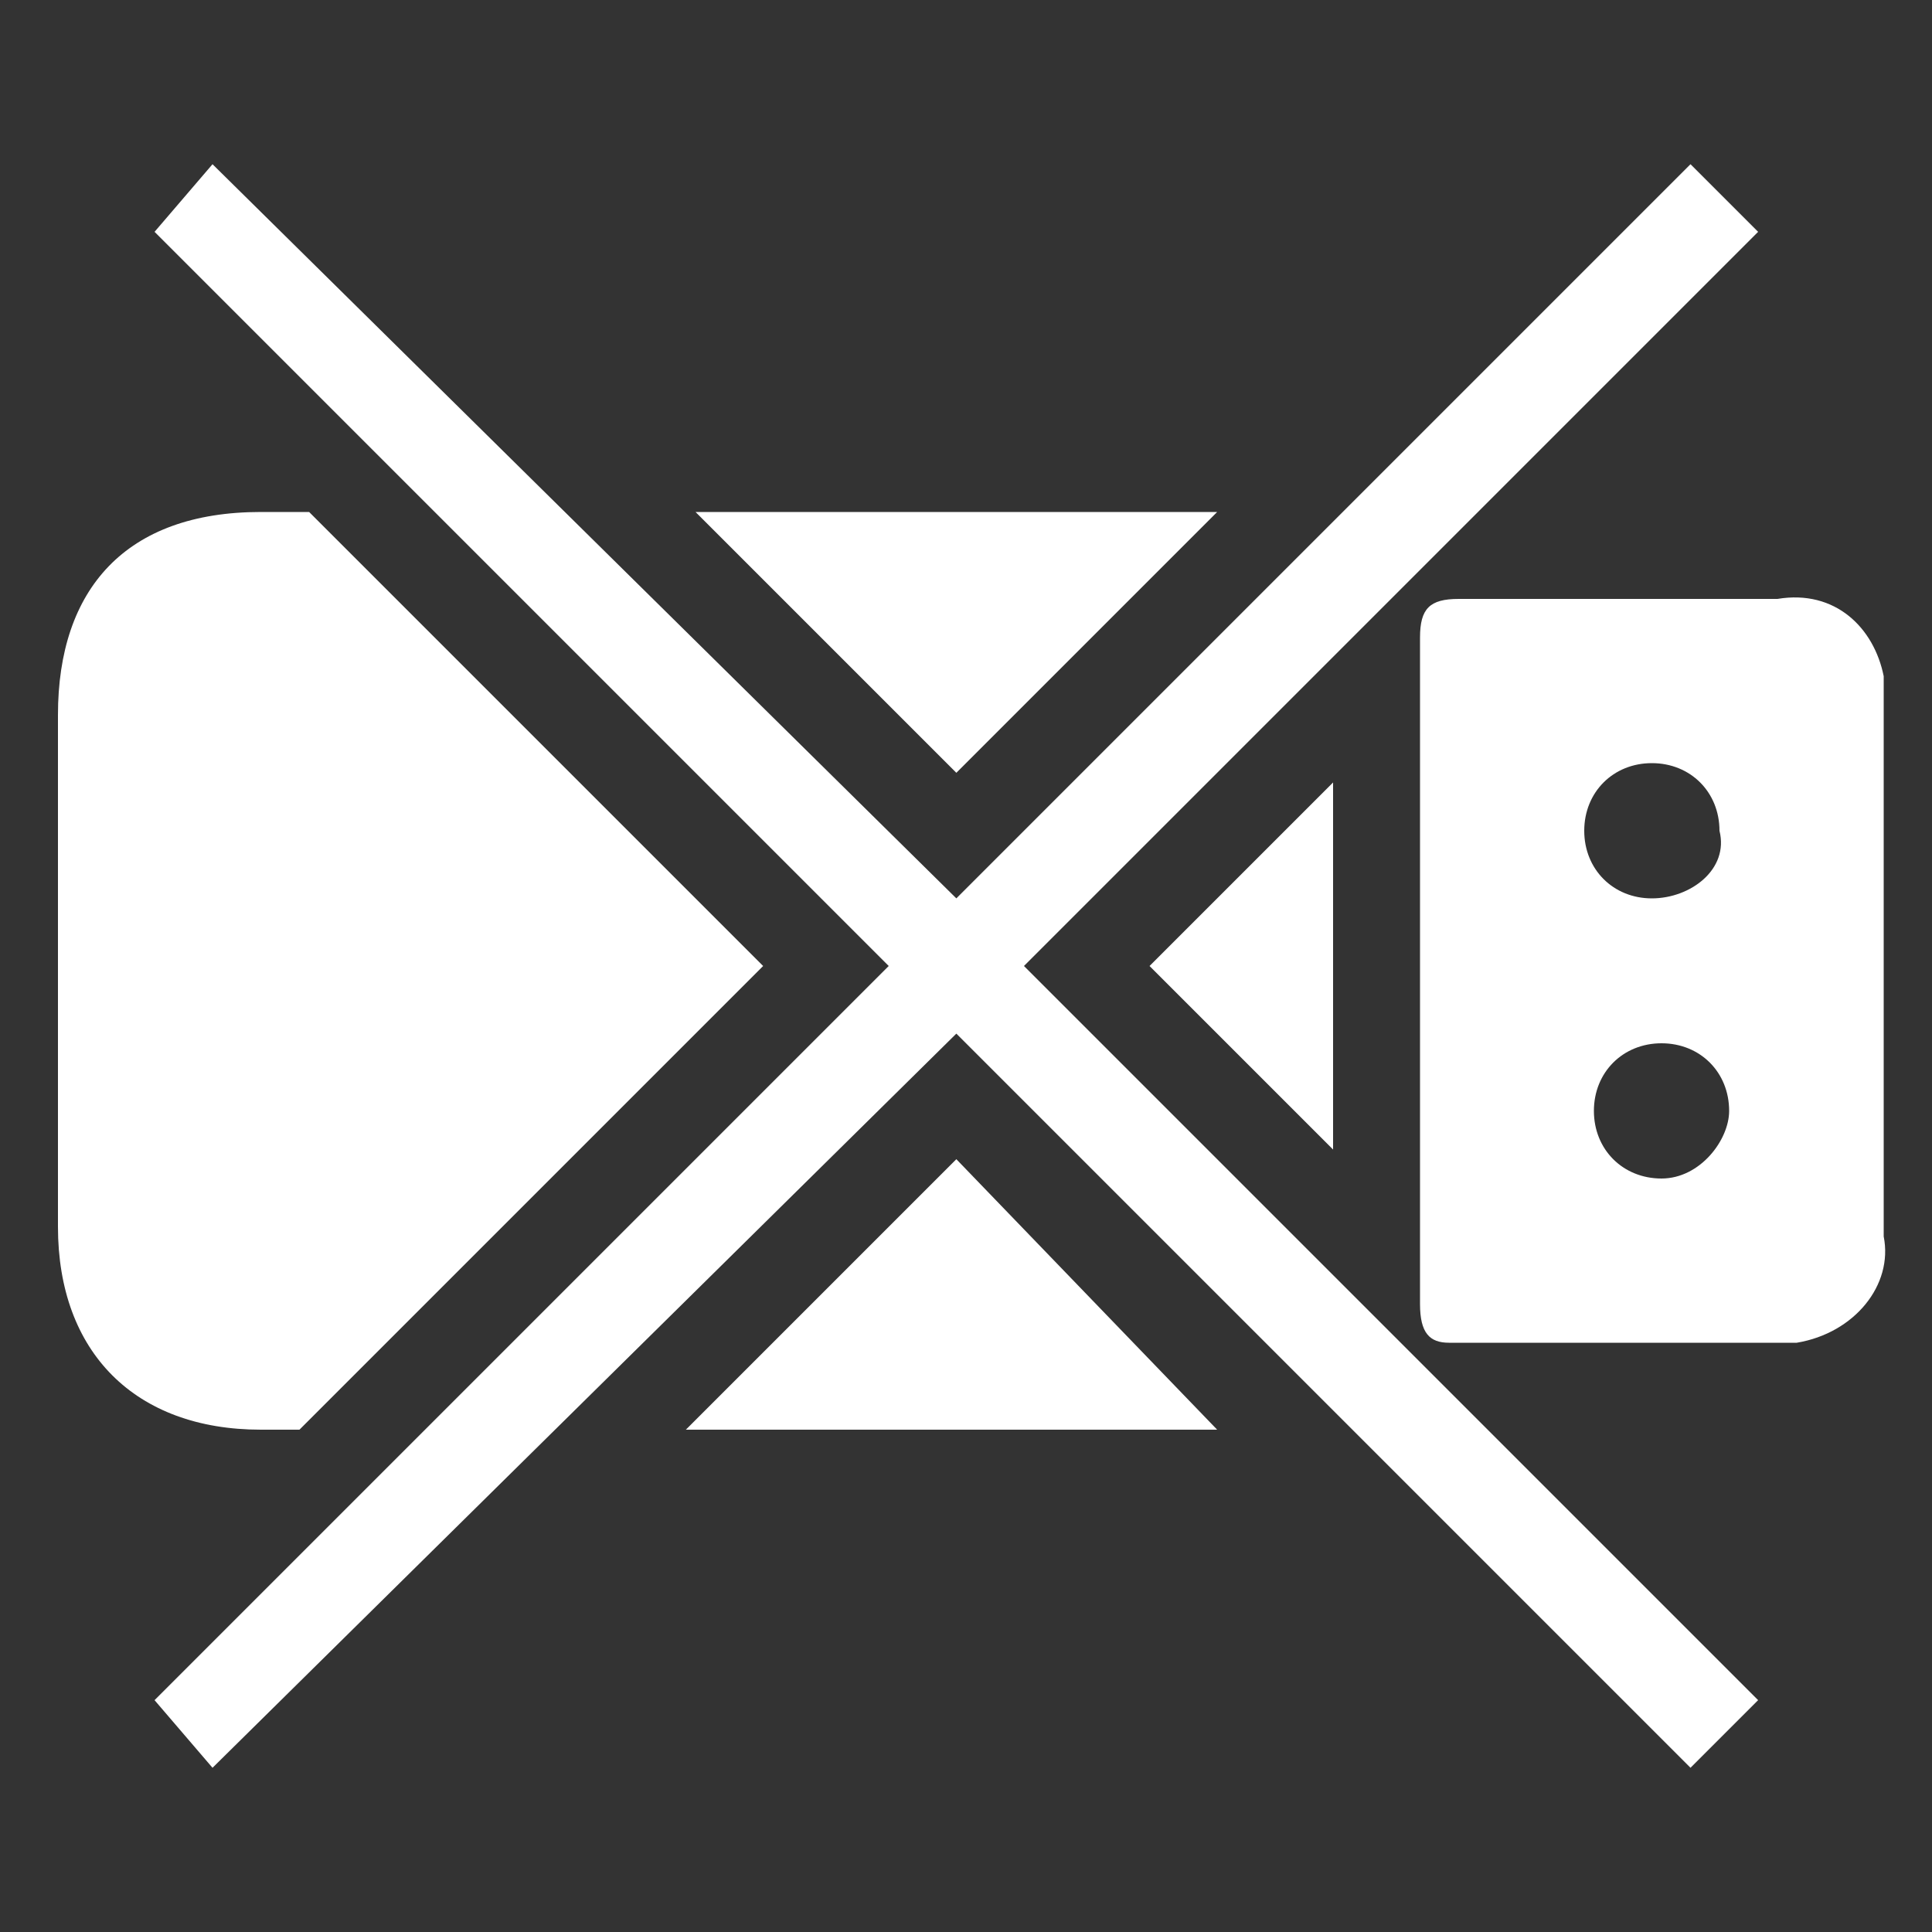<?xml version="1.0" encoding="utf-8"?>
<!-- Generator: Adobe Illustrator 28.1.0, SVG Export Plug-In . SVG Version: 6.00 Build 0)  -->
<svg version="1.1" id="Layer_1" xmlns="http://www.w3.org/2000/svg" xmlns:xlink="http://www.w3.org/1999/xlink" x="0px" y="0px"
	 viewBox="0 0 20 20" style="enable-background:new 0 0 20 20;" xml:space="preserve">
<rect x="0" y="0" width="20" height="20" fill="#333333" stroke="none"/>
<style type="text/css">
	.st0{fill:#FFFFFF;}
</style>
<g>
	<path class="st0" d="M19.5,12.8c0-1.8,0-3.7,0-5.5c0-0.1,0-0.2,0-0.3c-0.1-0.5-0.5-0.9-1.1-0.8c-1.1,0-2.2,0-3.3,0
		c-0.3,0-0.4,0.1-0.4,0.4c0,1.1,0,2.3,0,3.4l0,0c0,1.2,0,2.3,0,3.5c0,0.3,0.1,0.4,0.3,0.4c1.1,0,2.2,0,3.4,0c0.1,0,0.2,0,0.2,0
		C19.2,13.8,19.6,13.3,19.5,12.8z M17.2,12.2c-0.4,0-0.7-0.3-0.7-0.7c0-0.4,0.3-0.7,0.7-0.7c0,0,0,0,0,0c0.4,0,0.7,0.3,0.7,0.7
		C17.9,11.8,17.6,12.2,17.2,12.2z M17.1,9.3C17.1,9.3,17.1,9.3,17.1,9.3c-0.4,0-0.7-0.3-0.7-0.7c0-0.4,0.3-0.7,0.7-0.7
		c0.4,0,0.7,0.3,0.7,0.7C17.9,9,17.5,9.3,17.1,9.3z"/>
	<polygon class="st0" points="18.2,2.4 17.5,1.7 9.9,9.3 2.2,1.7 1.6,2.4 9.2,10 1.6,17.6 2.2,18.3 9.9,10.7 17.5,18.3 18.2,17.6 
		10.6,10 	"/>
	<path class="st0" d="M3.1,14.8L7.9,10L3.2,5.3c-0.2,0-0.3,0-0.5,0c-1.4,0-2.1,0.8-2.1,2.1c0,1.8,0,3.5,0,5.3c0,1.3,0.8,2.1,2.1,2.1
		C2.8,14.8,2.9,14.8,3.1,14.8z"/>
	<path class="st0" d="M7.1,14.8c0.2,0,0.4,0,0.5,0l0,0c1.7,0,3.3,0,5,0c0,0,0,0,0,0L9.9,12L7.1,14.8z"/>
	<path class="st0" d="M13.8,8.1L11.9,10l1.9,1.9C13.8,10.6,13.8,9.4,13.8,8.1z"/>
	<path class="st0" d="M12.6,5.3c-1.8,0-3.6,0-5.4,0L9.9,8L12.6,5.3z"/>
</g>
</svg>
